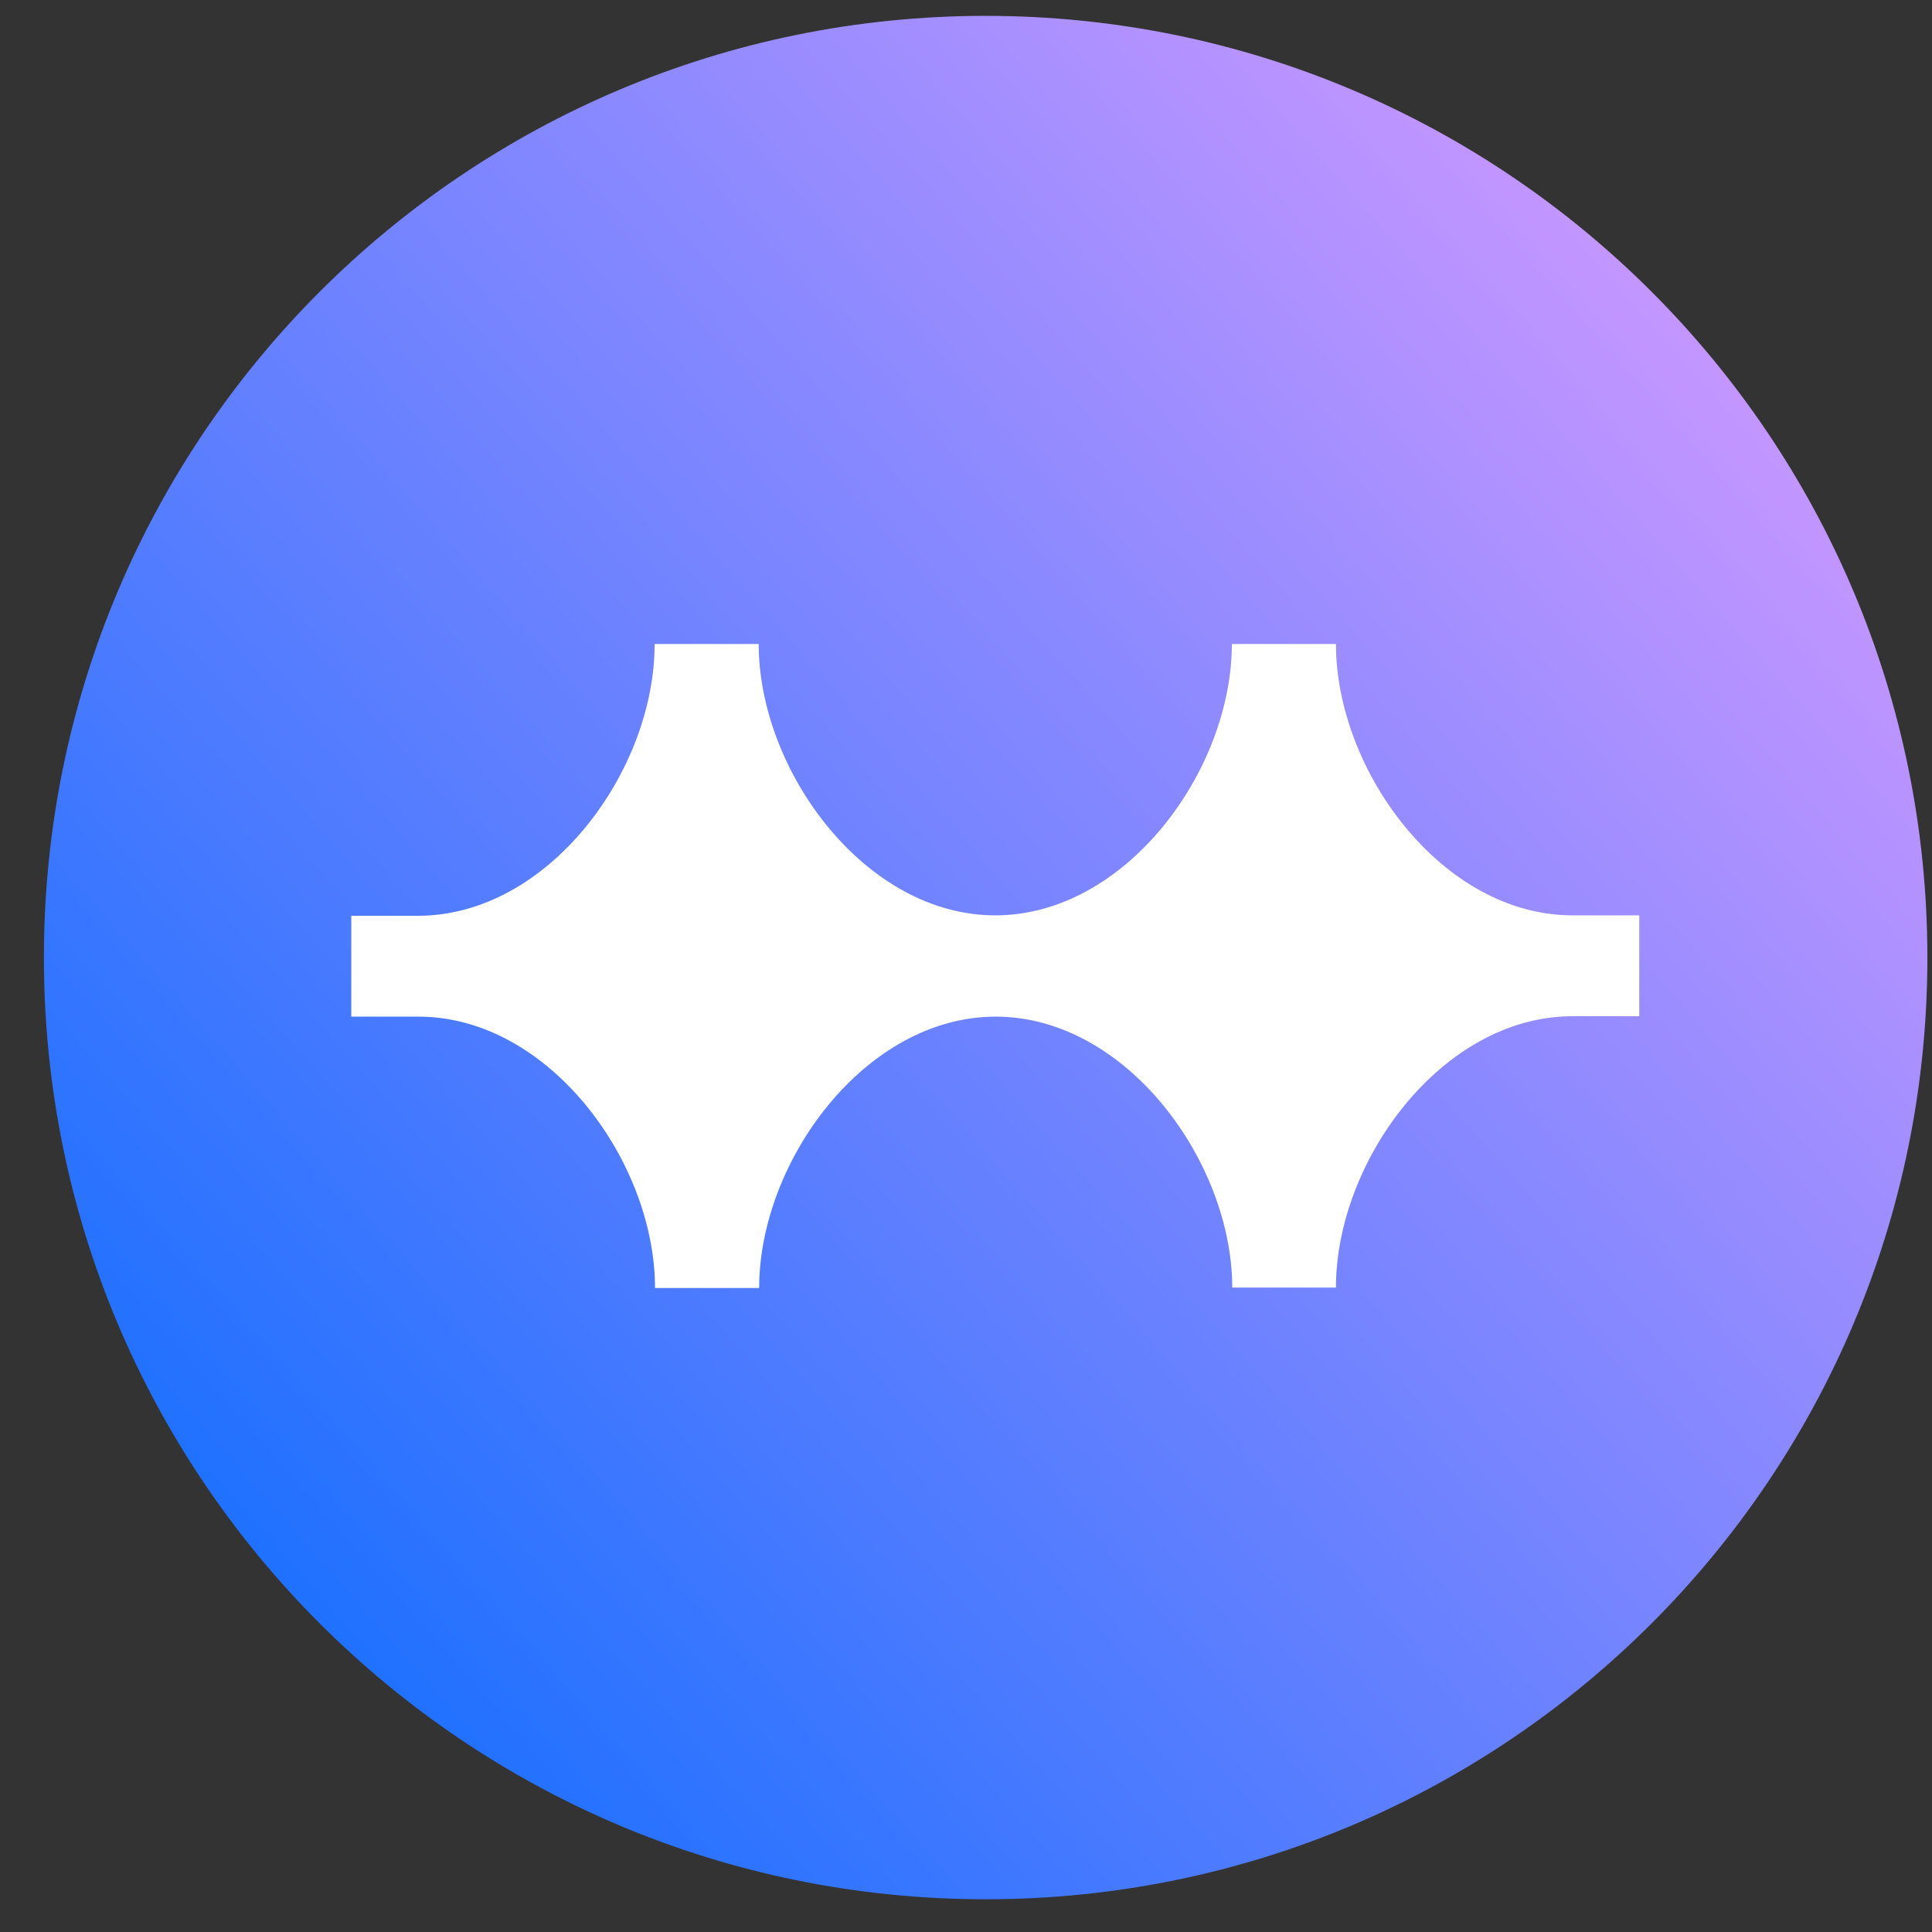 <svg width="33" height="33" viewBox="0 0 33 33" fill="none" xmlns="http://www.w3.org/2000/svg">
    <rect x="0" y="0" width="33" height="33" fill="#333333" stroke="none"/>
    <circle cx="16.592" cy="16.6" r="11.944" fill="white" />
    <path
        d="M16.836 0.271C25.72 0.271 32.921 7.473 32.921 16.356C32.921 25.24 25.719 32.441 16.836 32.441C7.952 32.441 0.75 25.24 0.75 16.356C0.75 7.473 7.952 0.271 16.836 0.271Z"
        fill="url(#paint0_linear_284_3842)" />
    <path
        d="M21.048 22C21.048 19.842 19.237 17.365 17.007 17.365C14.778 17.365 12.967 19.838 12.967 22L11.188 22C11.188 19.842 9.377 17.365 7.148 17.365H6V15.642H7.14C9.37 15.642 11.181 13.169 11.181 11.007V11H12.959C12.959 13.158 14.771 15.635 17 15.635C19.229 15.635 21.041 13.161 21.041 11L22.819 11C22.819 13.158 24.63 15.635 26.86 15.635H28V17.358H26.86C24.63 17.358 22.819 19.831 22.819 21.993H21.041L21.048 22Z"
        fill="white" />
    <defs>
        <linearGradient id="paint0_linear_284_3842" x1="6.38" y1="29.627" x2="32.921"
            y2="6.303" gradientUnits="userSpaceOnUse">
            <stop stop-color="#1D70FF" />
            <stop offset="1" stop-color="#D199FF" />
        </linearGradient>
    </defs>
</svg>